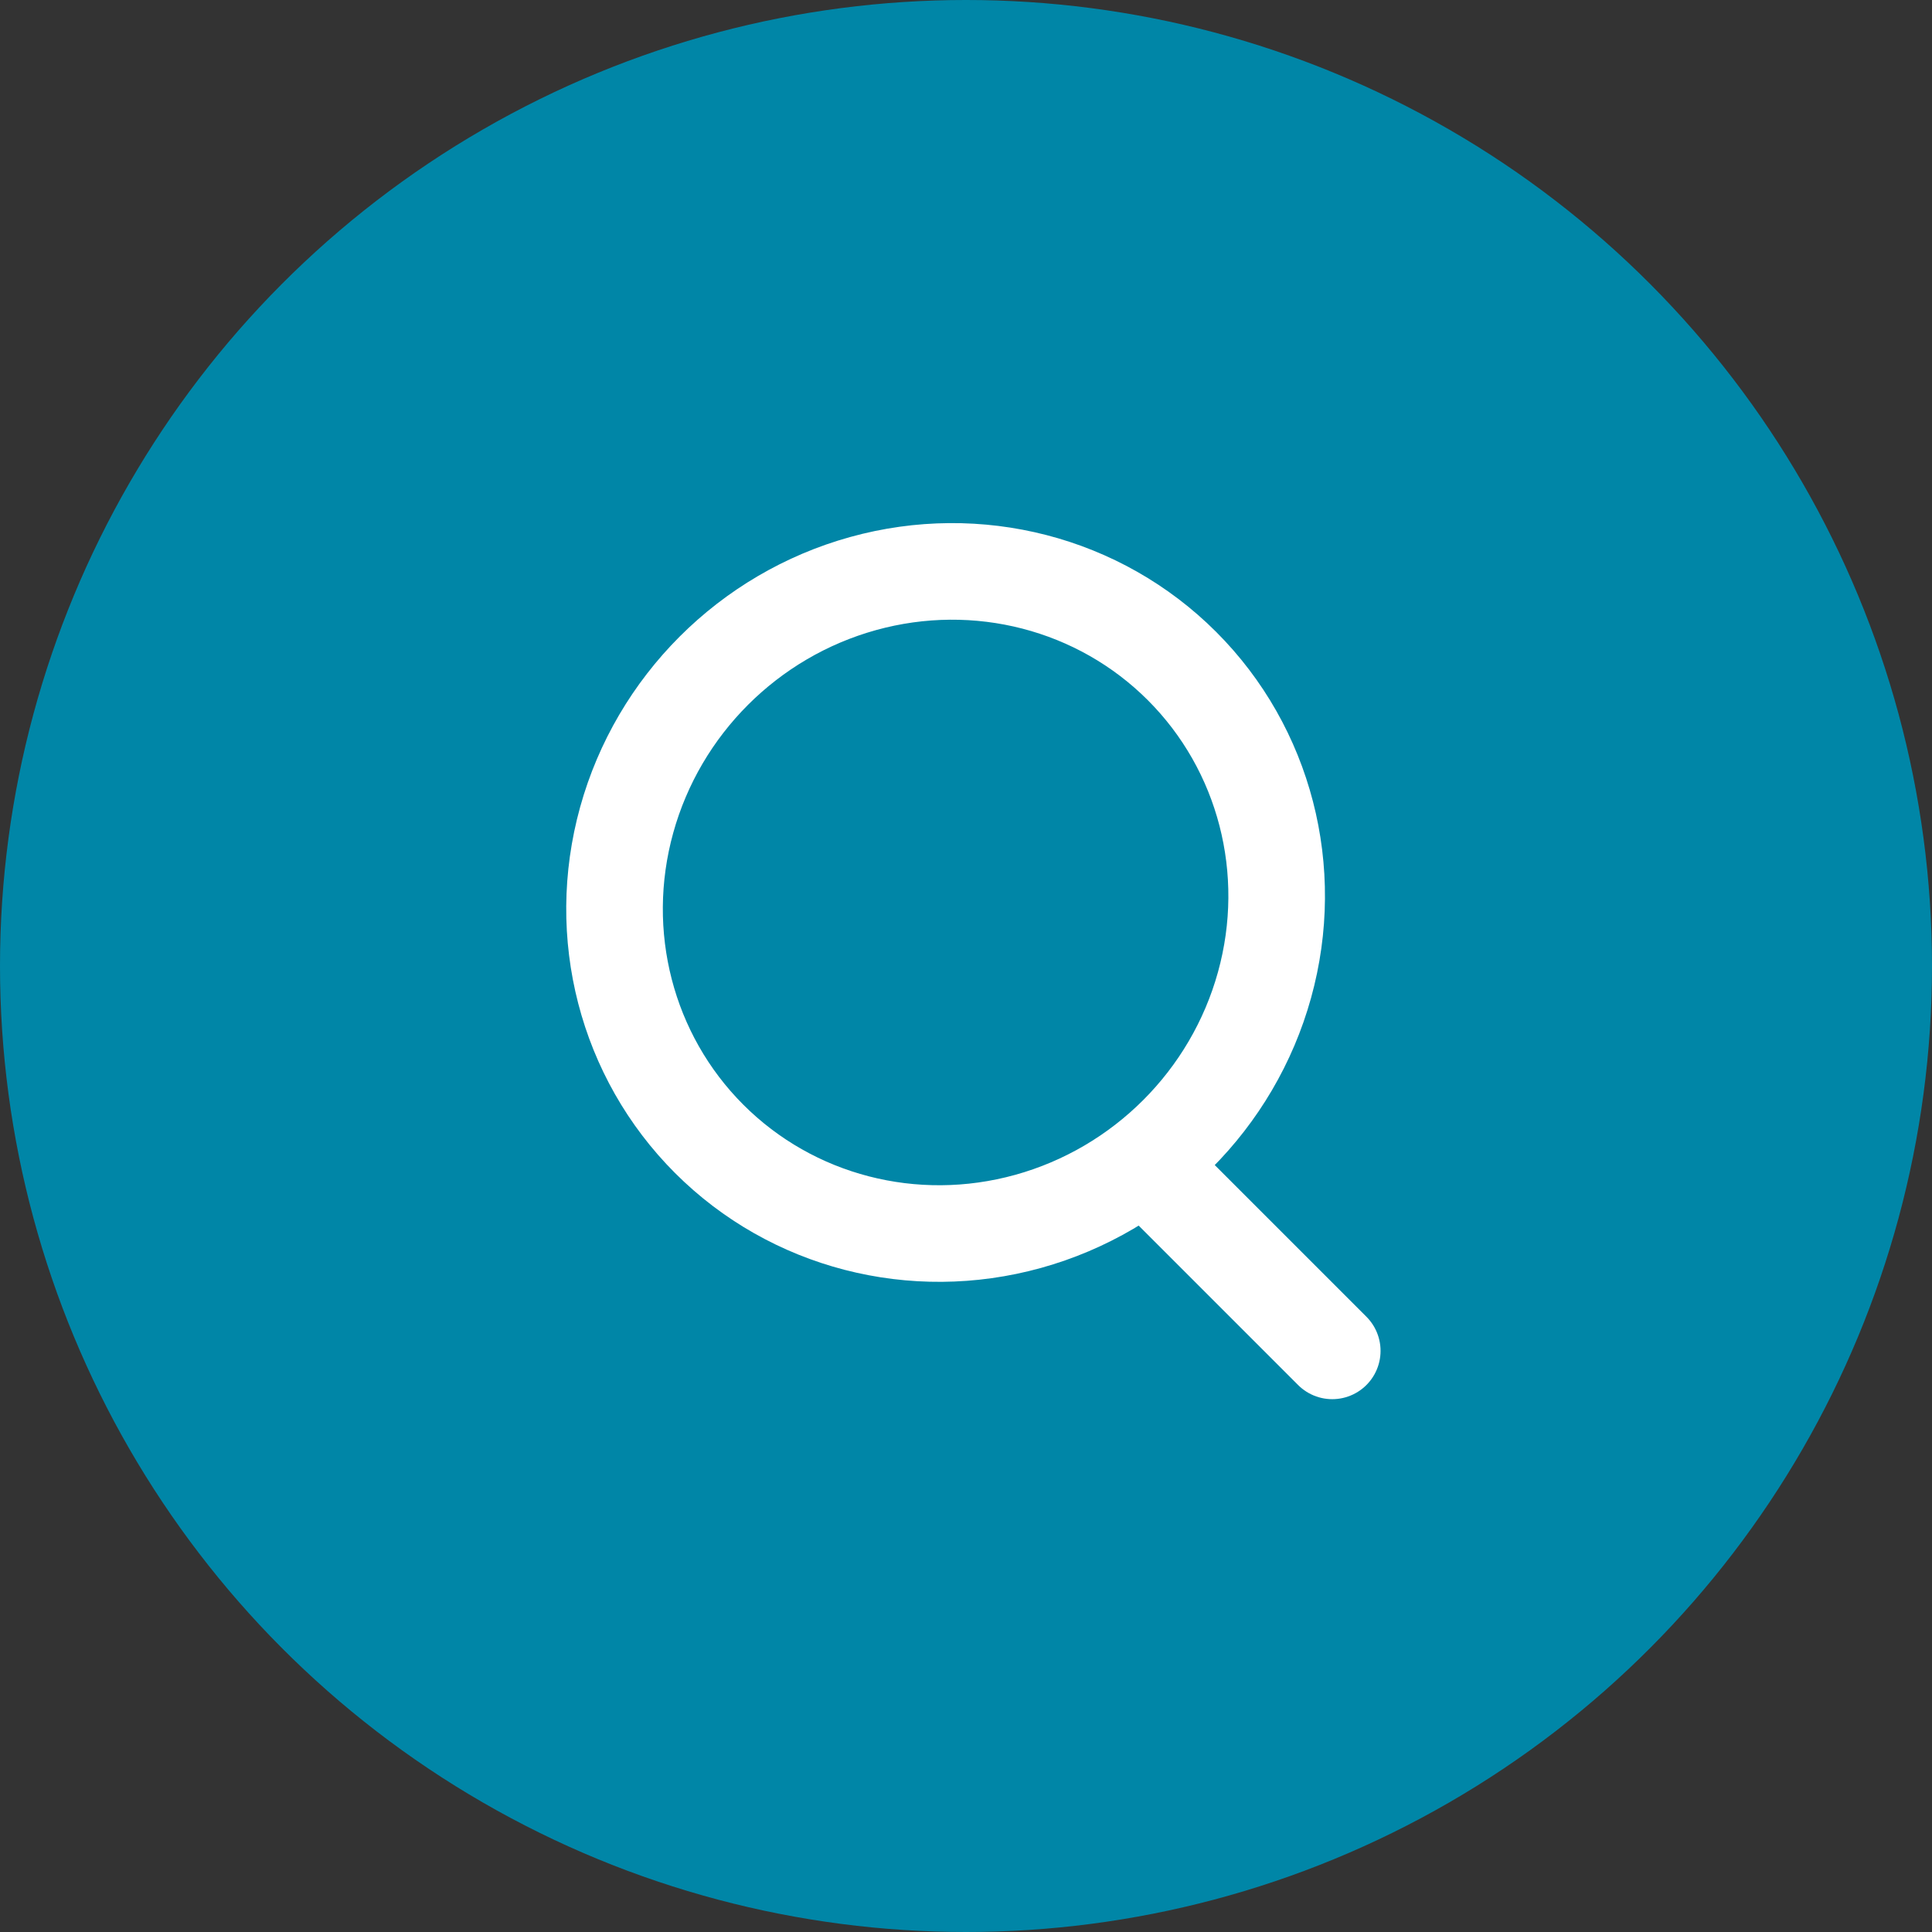 <?xml version="1.0" encoding="UTF-8" standalone="no"?>
<svg width="40px" height="40px" viewBox="0 0 40 40" version="1.1" xmlns="http://www.w3.org/2000/svg" xmlns:xlink="http://www.w3.org/1999/xlink">
    <rect x="0" y="0" width="40" height="40" fill="#333333" stroke="none"/>
    <!-- Generator: Sketch 3.6.1 (26313) - http://www.bohemiancoding.com/sketch -->
    <title>ic Search</title>
    <desc>Created with Sketch.</desc>
    <defs></defs>
    <g id="Homepage" stroke="none" stroke-width="1" fill="none" fill-rule="evenodd">
        <g id="375-Homepage-(full-scroll)" transform="translate(-251, -74)">
            <g id="Launch-+-TopNav/Ref/mobile/closed/homepage-+-Job-Title---txt-input-+-Location---txt-input-+-Search-CTA" transform="translate(0, 64)">
                <g id="TopNav/Ref/mobile/closed/homepage">
                    <g id="ic-Search-+-Profile" transform="translate(251, 3)">
                        <g id="ic-Search" transform="translate(0, 7)">
                            <circle id="Oval-63" fill="#0086A7" cx="20" cy="20" r="20"></circle>
                            <g id="ic-Magnify-Glass" transform="translate(21.979, 21.021) rotate(-45) translate(-21.979, -21.021) translate(15.011, 10.885)" stroke="#FFFFFF" stroke-width="2">
                                <ellipse id="Oval-1" cx="6.922" cy="6.786" rx="6.922" ry="6.786"></ellipse>
                                <path d="M6.018,14.155 L6.018,19.011" id="Line" stroke-linecap="round"></path>
                            </g>
                        </g>
                    </g>
                </g>
            </g>
        </g>
    </g>
</svg>
